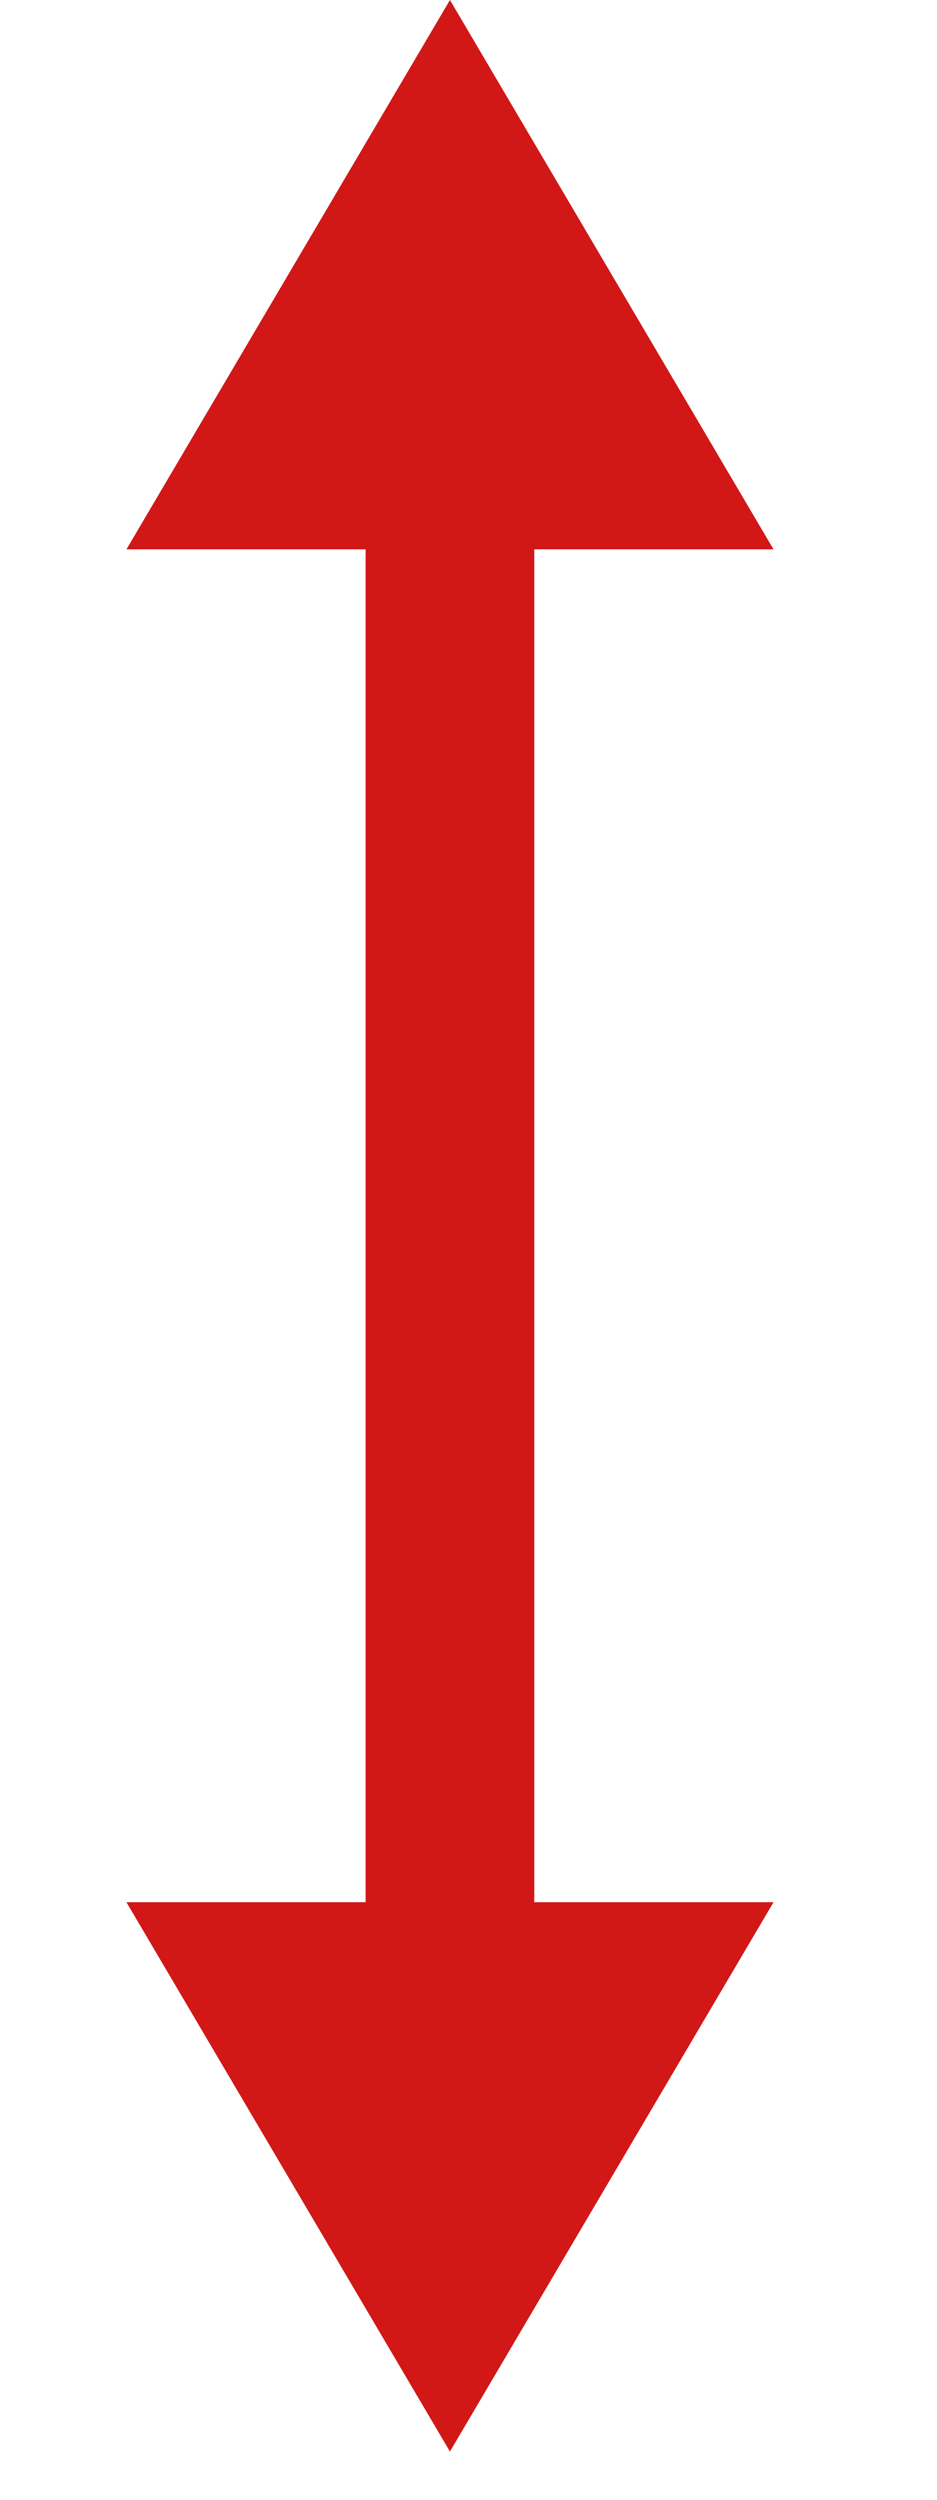 <?xml version="1.0" encoding="utf-8"?>
<svg xmlns="http://www.w3.org/2000/svg" fill="none" height="100%" overflow="visible" preserveAspectRatio="none" style="display: block;" viewBox="0 0 15 40" width="100%">
<g id="Frame 1686552441">
<path d="M7.203 6.264L7.203 33" id="Vector 1363" stroke="#D21717" stroke-linecap="round" stroke-width="2.7"/>
<path d="M2.024 8.79L7.203 0L12.383 8.79H2.024Z" fill="#D21717" id="Vector 1365"/>
<path d="M2.024 30.437L7.203 39.227L12.383 30.437H2.024Z" fill="#D21717" id="Vector 1364"/>
</g>
</svg>